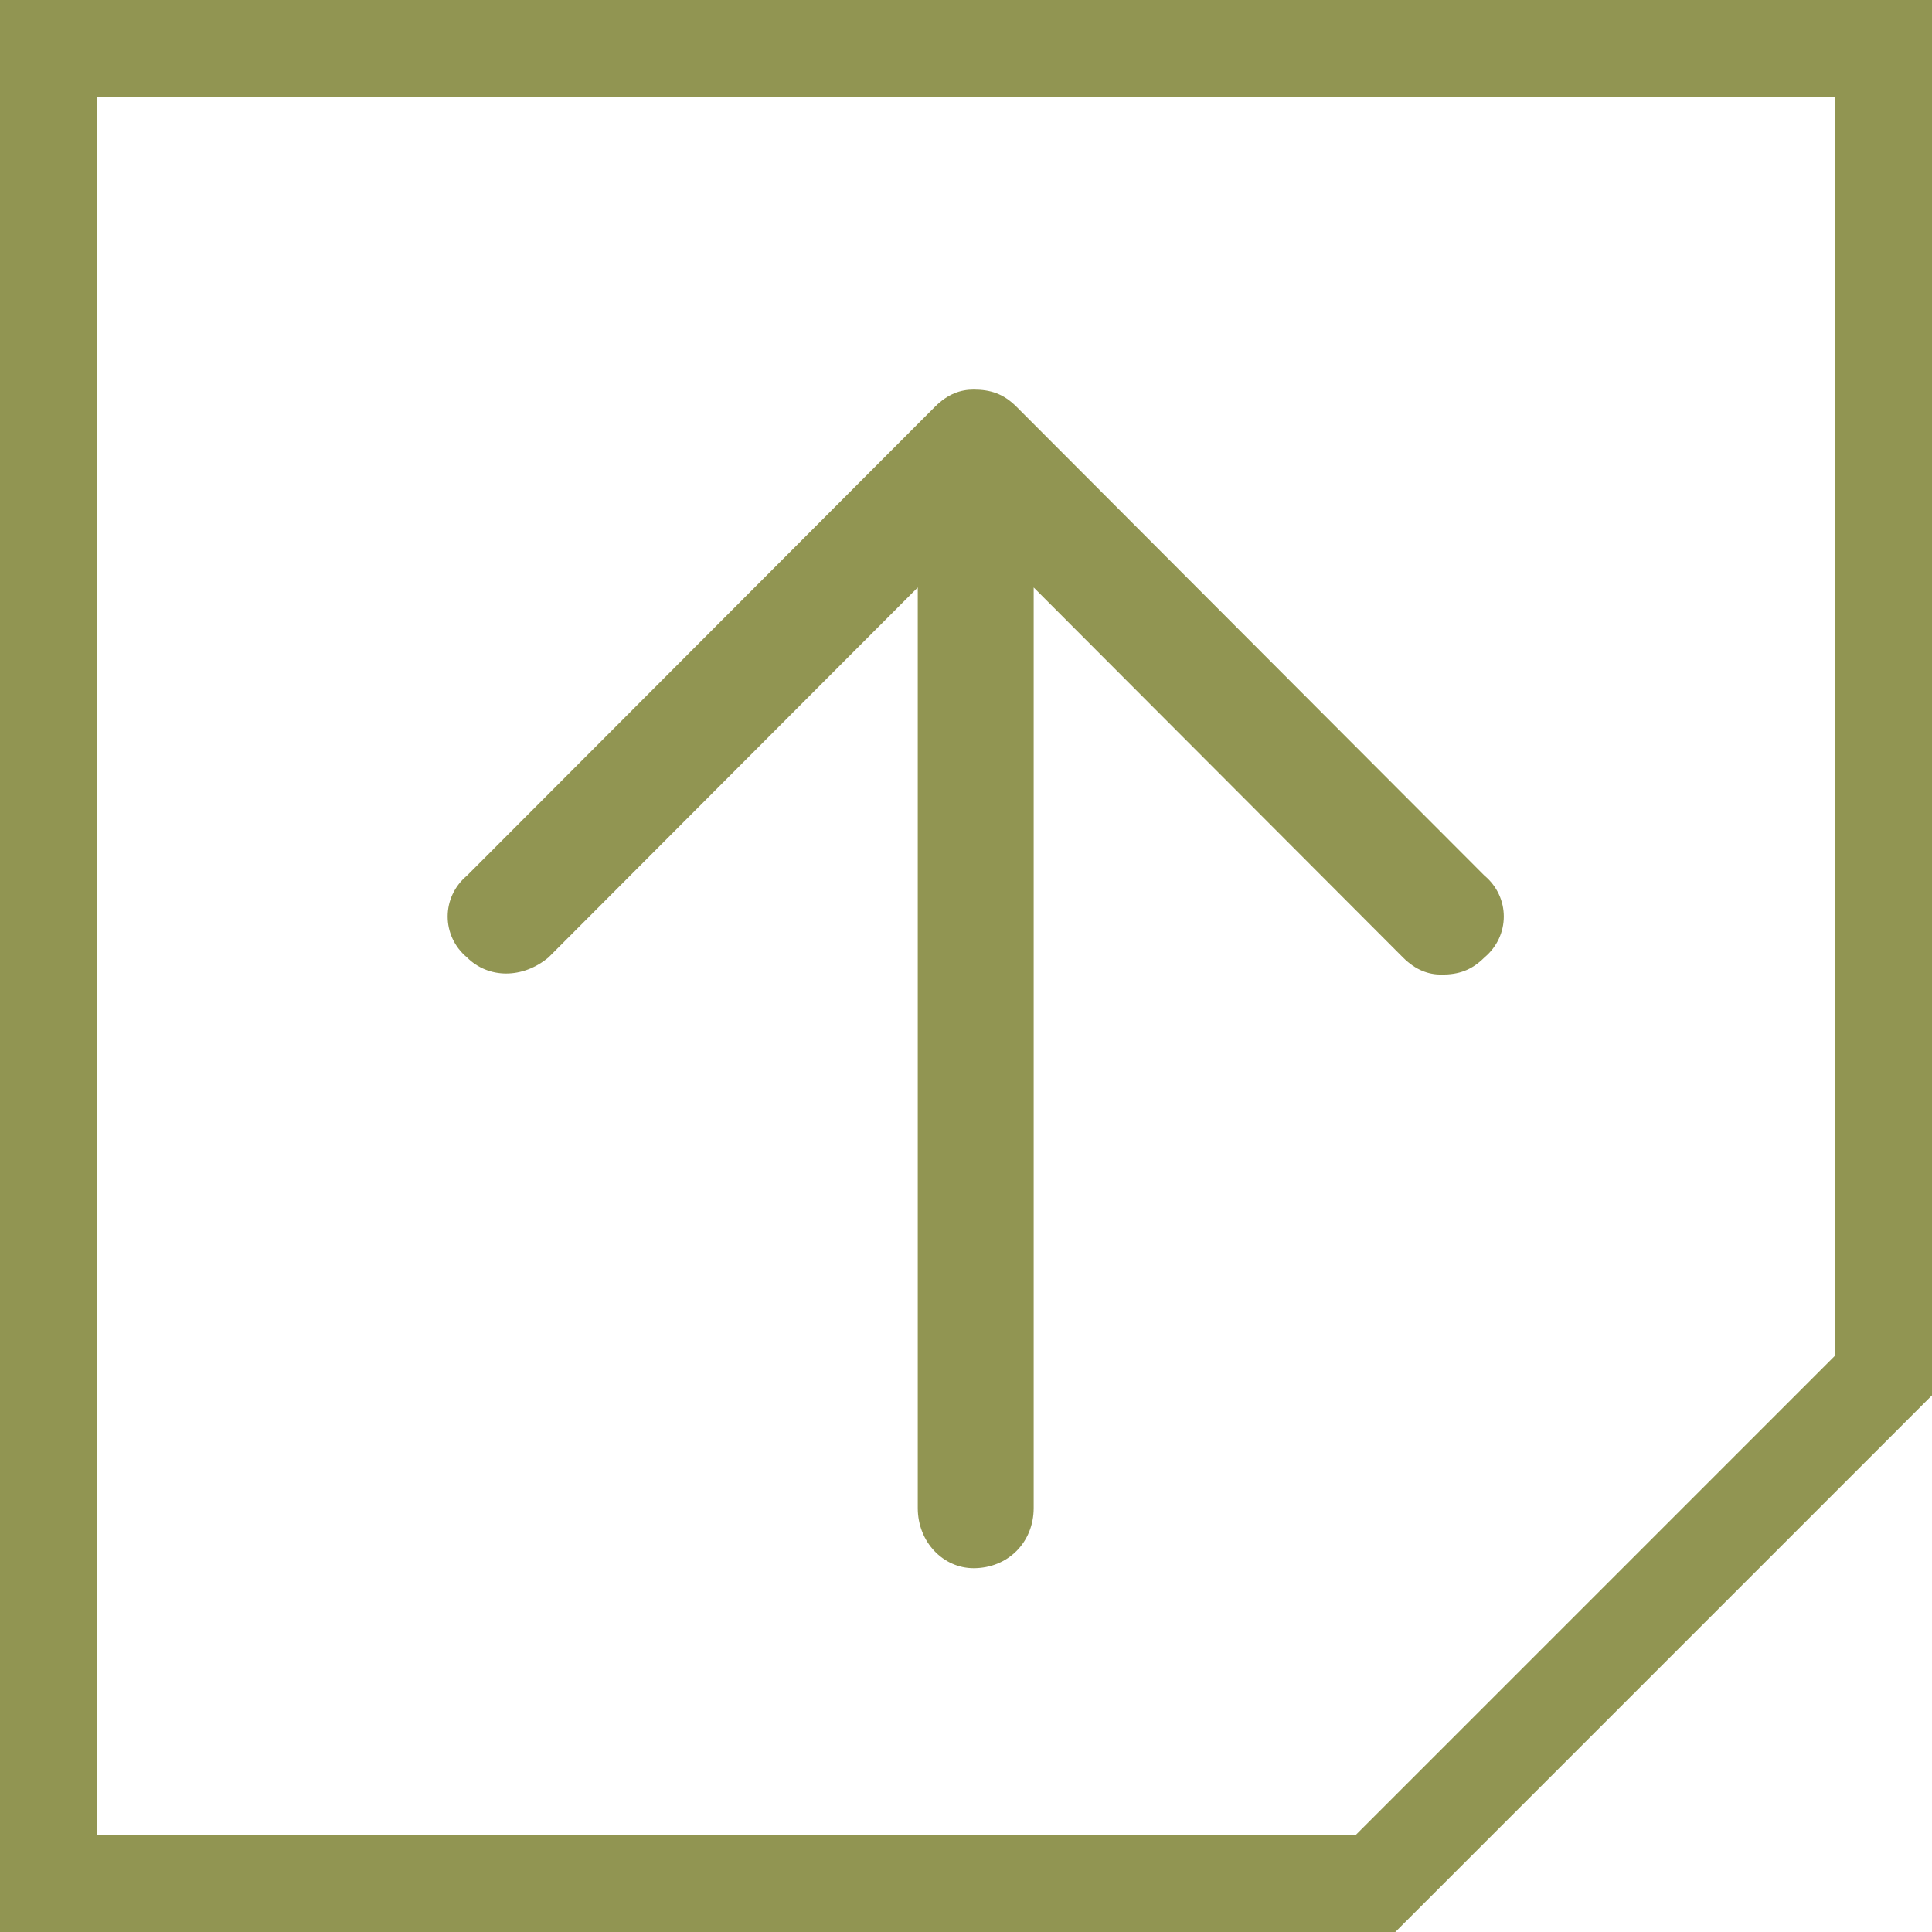 <svg xmlns="http://www.w3.org/2000/svg" width="60" height="60" viewBox="0 0 60 60"><g fill="none" fill-rule="evenodd"><path stroke="#919552" stroke-width="3" d="M58.5 42.712V1.5h-57v57h41.212L58.5 42.712z"/><path fill="#919552" d="M46.102 27.194c.8.668.8 1.87 0 2.539-.4.4-.8.534-1.333.534-.4 0-.8-.134-1.2-.534L32.102 18.244v28.588c0 1.068-.8 1.87-1.867 1.87-.933 0-1.733-.802-1.733-1.87V18.244L17.035 29.733c-.8.667-1.866.667-2.533 0-.8-.668-.8-1.87 0-2.539l14.533-14.56c.4-.401.8-.535 1.2-.535.534 0 .934.134 1.334.534l14.533 14.561z"/></g></svg>